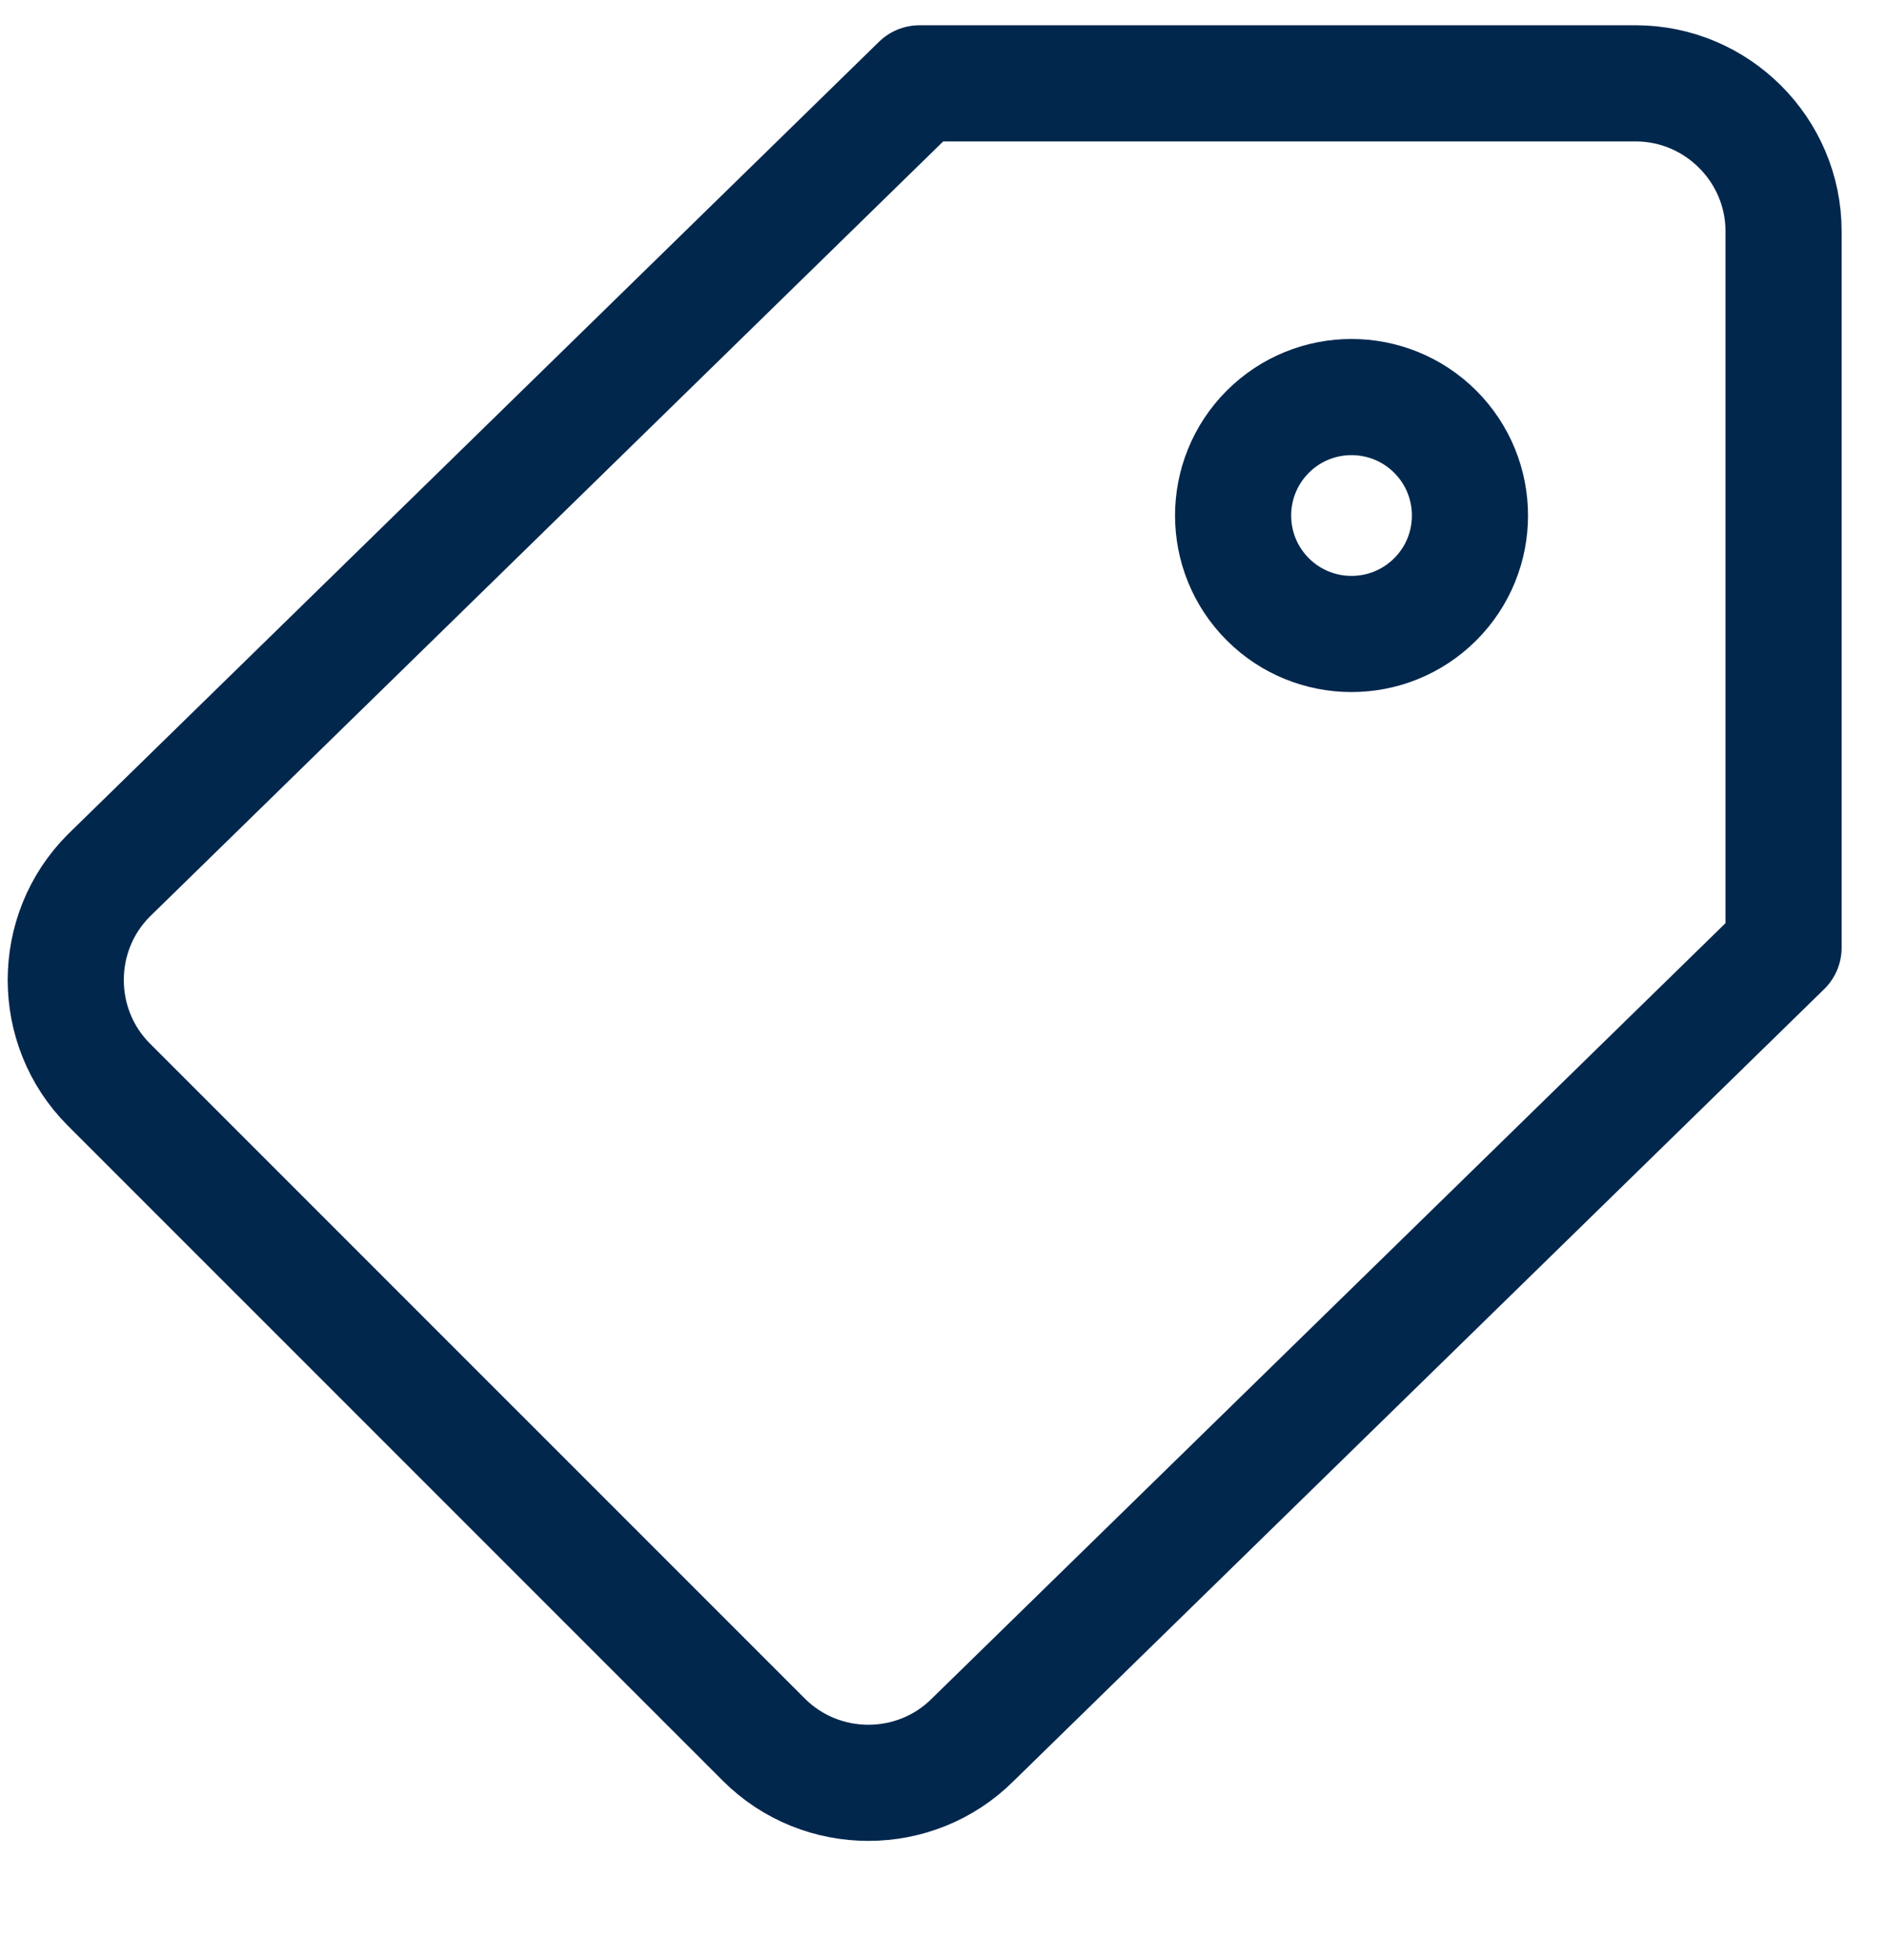 <svg width="26" height="27" viewBox="0 0 26 27" fill="none" xmlns="http://www.w3.org/2000/svg">
<path d="M22.537 1.148H12.67L1.5 12.059C0.708 12.851 0.708 14.148 1.5 14.94L10.524 23.963C11.317 24.756 12.613 24.756 13.405 23.963L24.575 13.053L24.575 3.186C24.575 2.065 23.658 1.148 22.537 1.148Z" stroke="#02274D" stroke-width="1.6" stroke-miterlimit="10" stroke-linecap="round" stroke-linejoin="round"/>
<path d="M19.776 8.255C19.138 8.892 18.105 8.892 17.468 8.255C16.831 7.618 16.831 6.585 17.468 5.947C18.105 5.31 19.138 5.31 19.776 5.947C20.413 6.585 20.413 7.618 19.776 8.255Z" stroke="#02274D" stroke-width="1.6" stroke-miterlimit="10" stroke-linecap="round" stroke-linejoin="round"/>
</svg>
